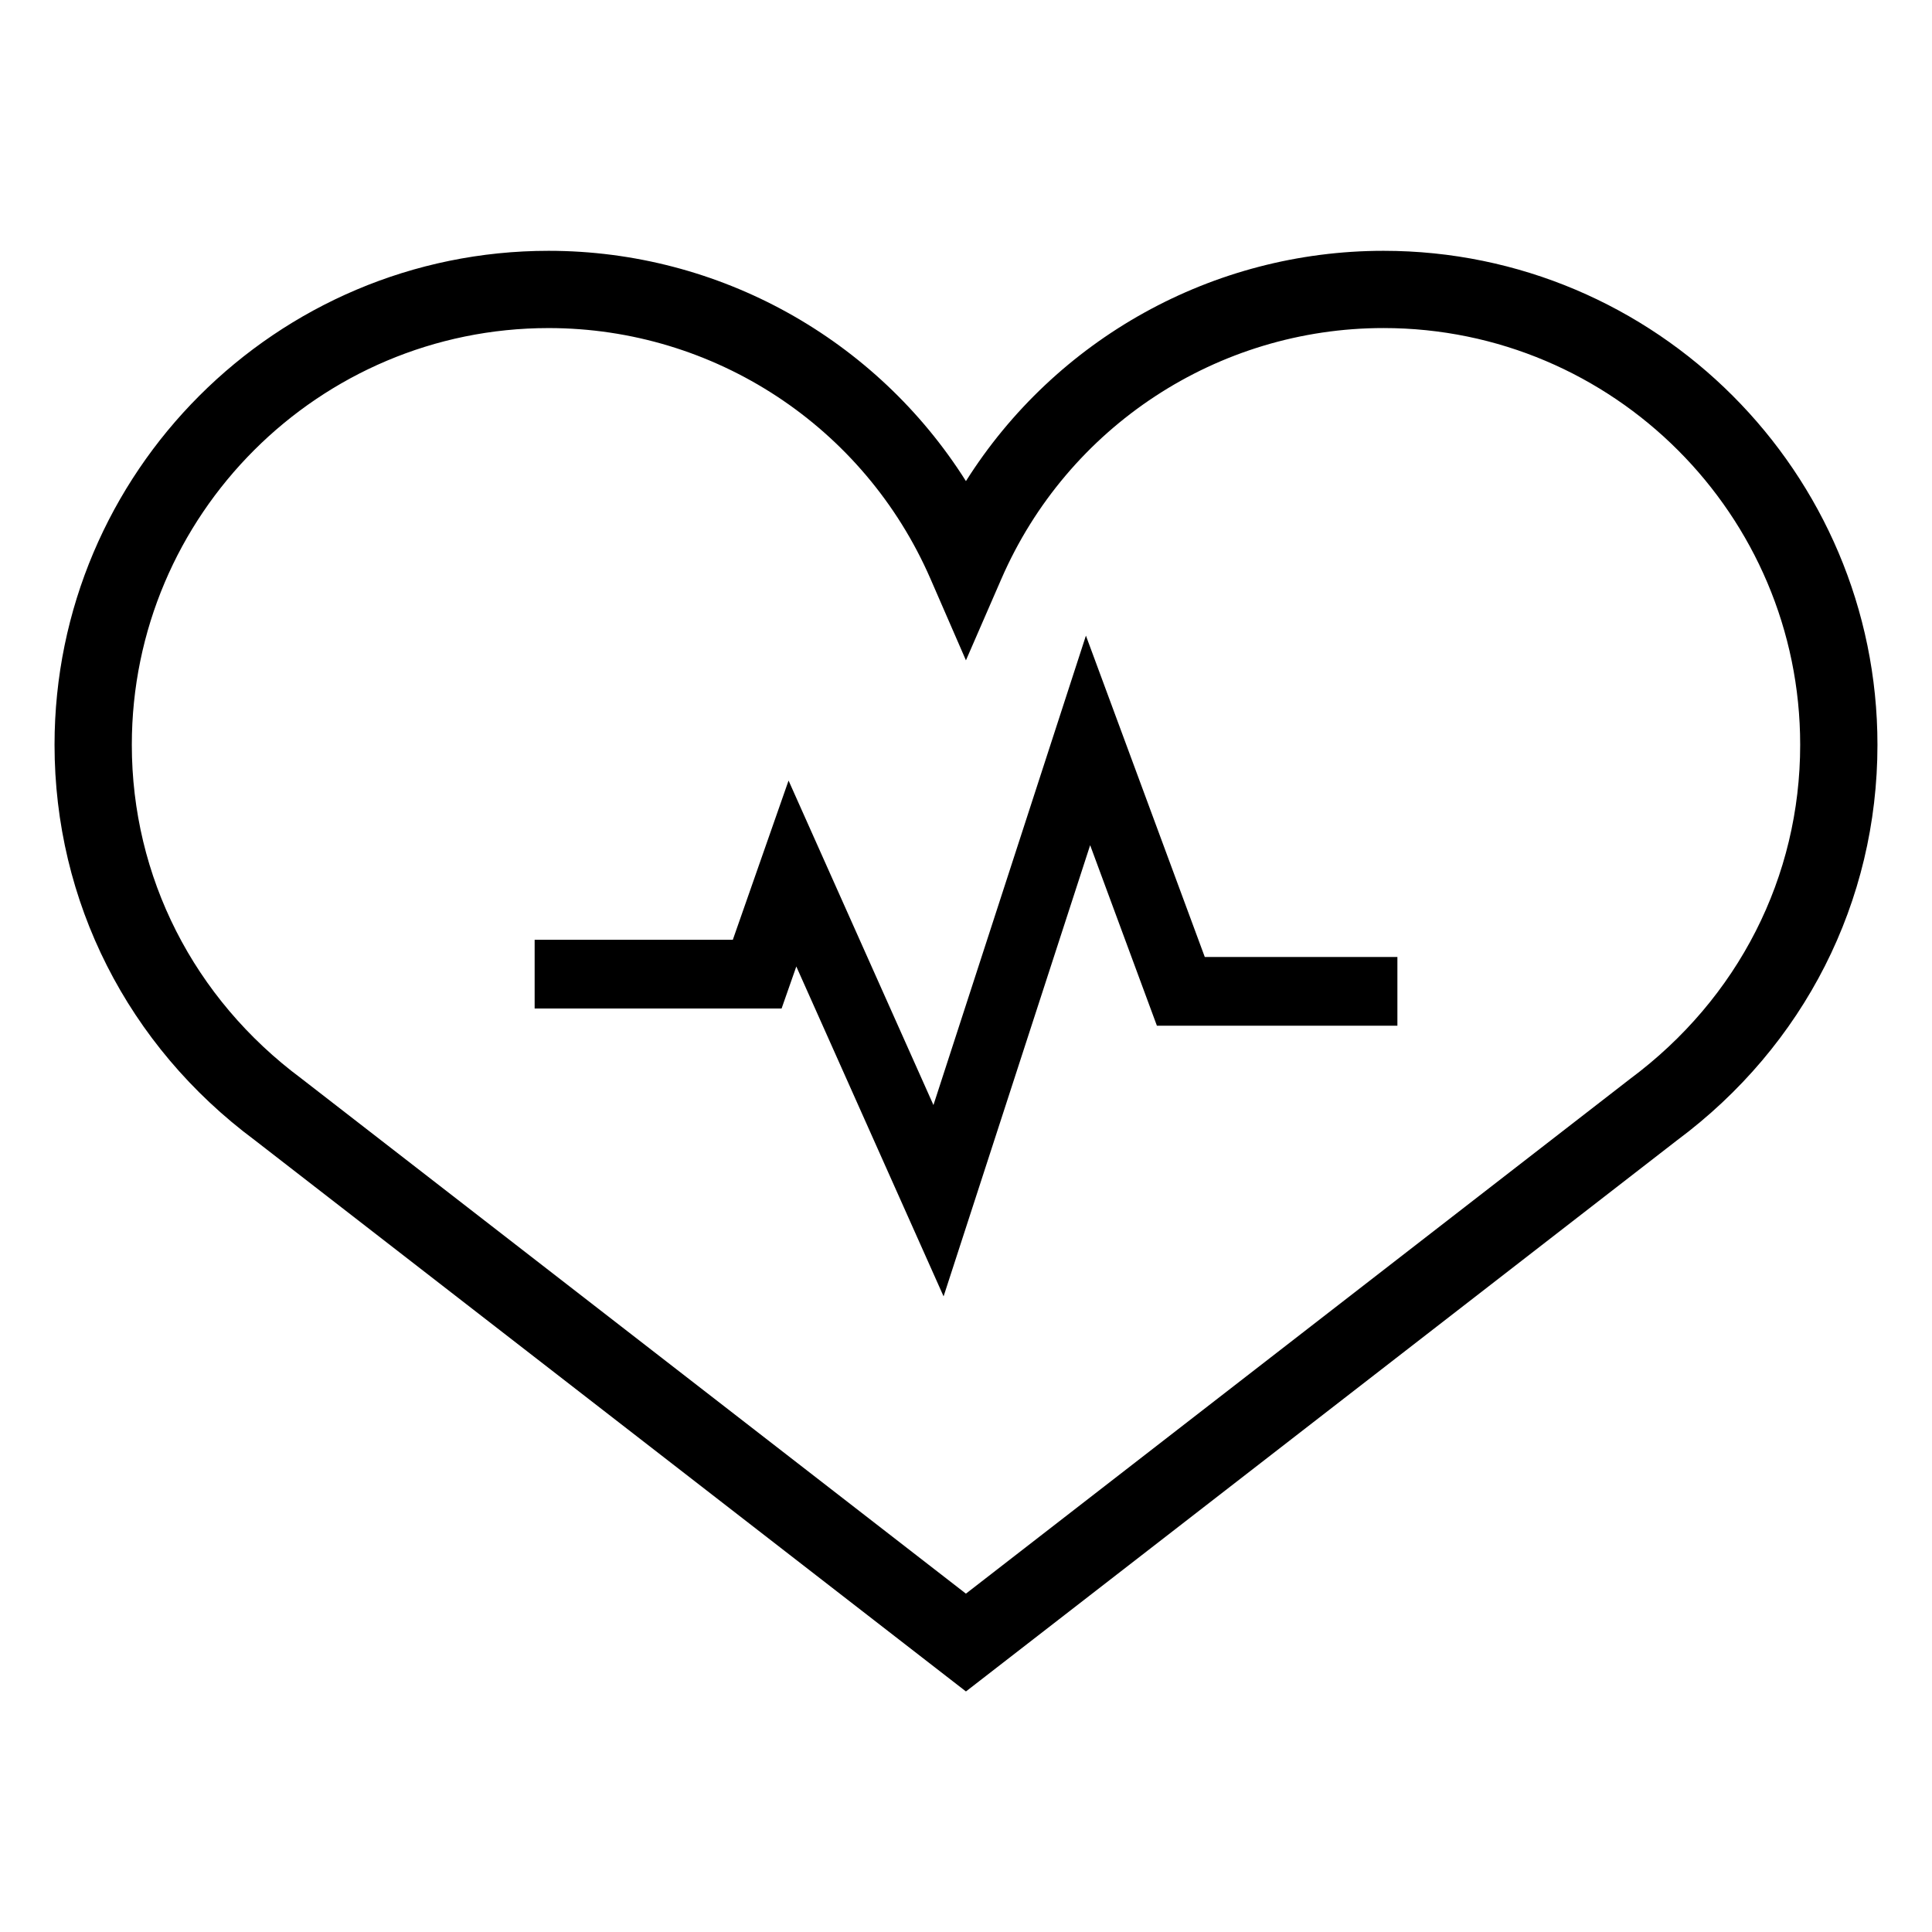 <svg xmlns="http://www.w3.org/2000/svg" xmlns:xlink="http://www.w3.org/1999/xlink" version="1.1" x="0px" y="0px" viewBox="0 0 100 100" enable-background="new 0 0 100 100" xml:space="preserve" width="100px" height="100px"><path fill="#000000" d="M49.997,87.549l-36.819-28.54C6.609,54.122,2.823,46.657,2.823,38.552c0-14.1,11.472-25.57,25.573-25.57  c8.85,0,16.964,4.573,21.601,11.92c4.638-7.347,12.757-11.92,21.614-11.92c14.098,0,25.566,11.471,25.566,25.57  c0,8.111-3.786,15.576-10.388,20.481L49.997,87.549z M28.396,16.981c-11.896,0-21.573,9.676-21.573,21.57  c0,6.828,3.198,13.123,8.773,17.271l34.4,26.665l34.375-26.642c5.608-4.167,8.806-10.462,8.806-17.295  c0-11.894-9.675-21.57-21.566-21.57c-8.586,0-16.35,5.096-19.78,12.983l-1.834,4.216l-1.834-4.216  C44.733,22.078,36.974,16.981,28.396,16.981z"/><polygon points="41.217,50.026 40.455,52.201 27.673,52.201 27.673,48.643 37.931,48.643 40.816,40.402 48.315,57.197   56.207,32.901 62.359,49.532 72.329,49.532 72.329,53.09 59.881,53.09 56.426,43.747 48.84,67.1 "/></svg>
